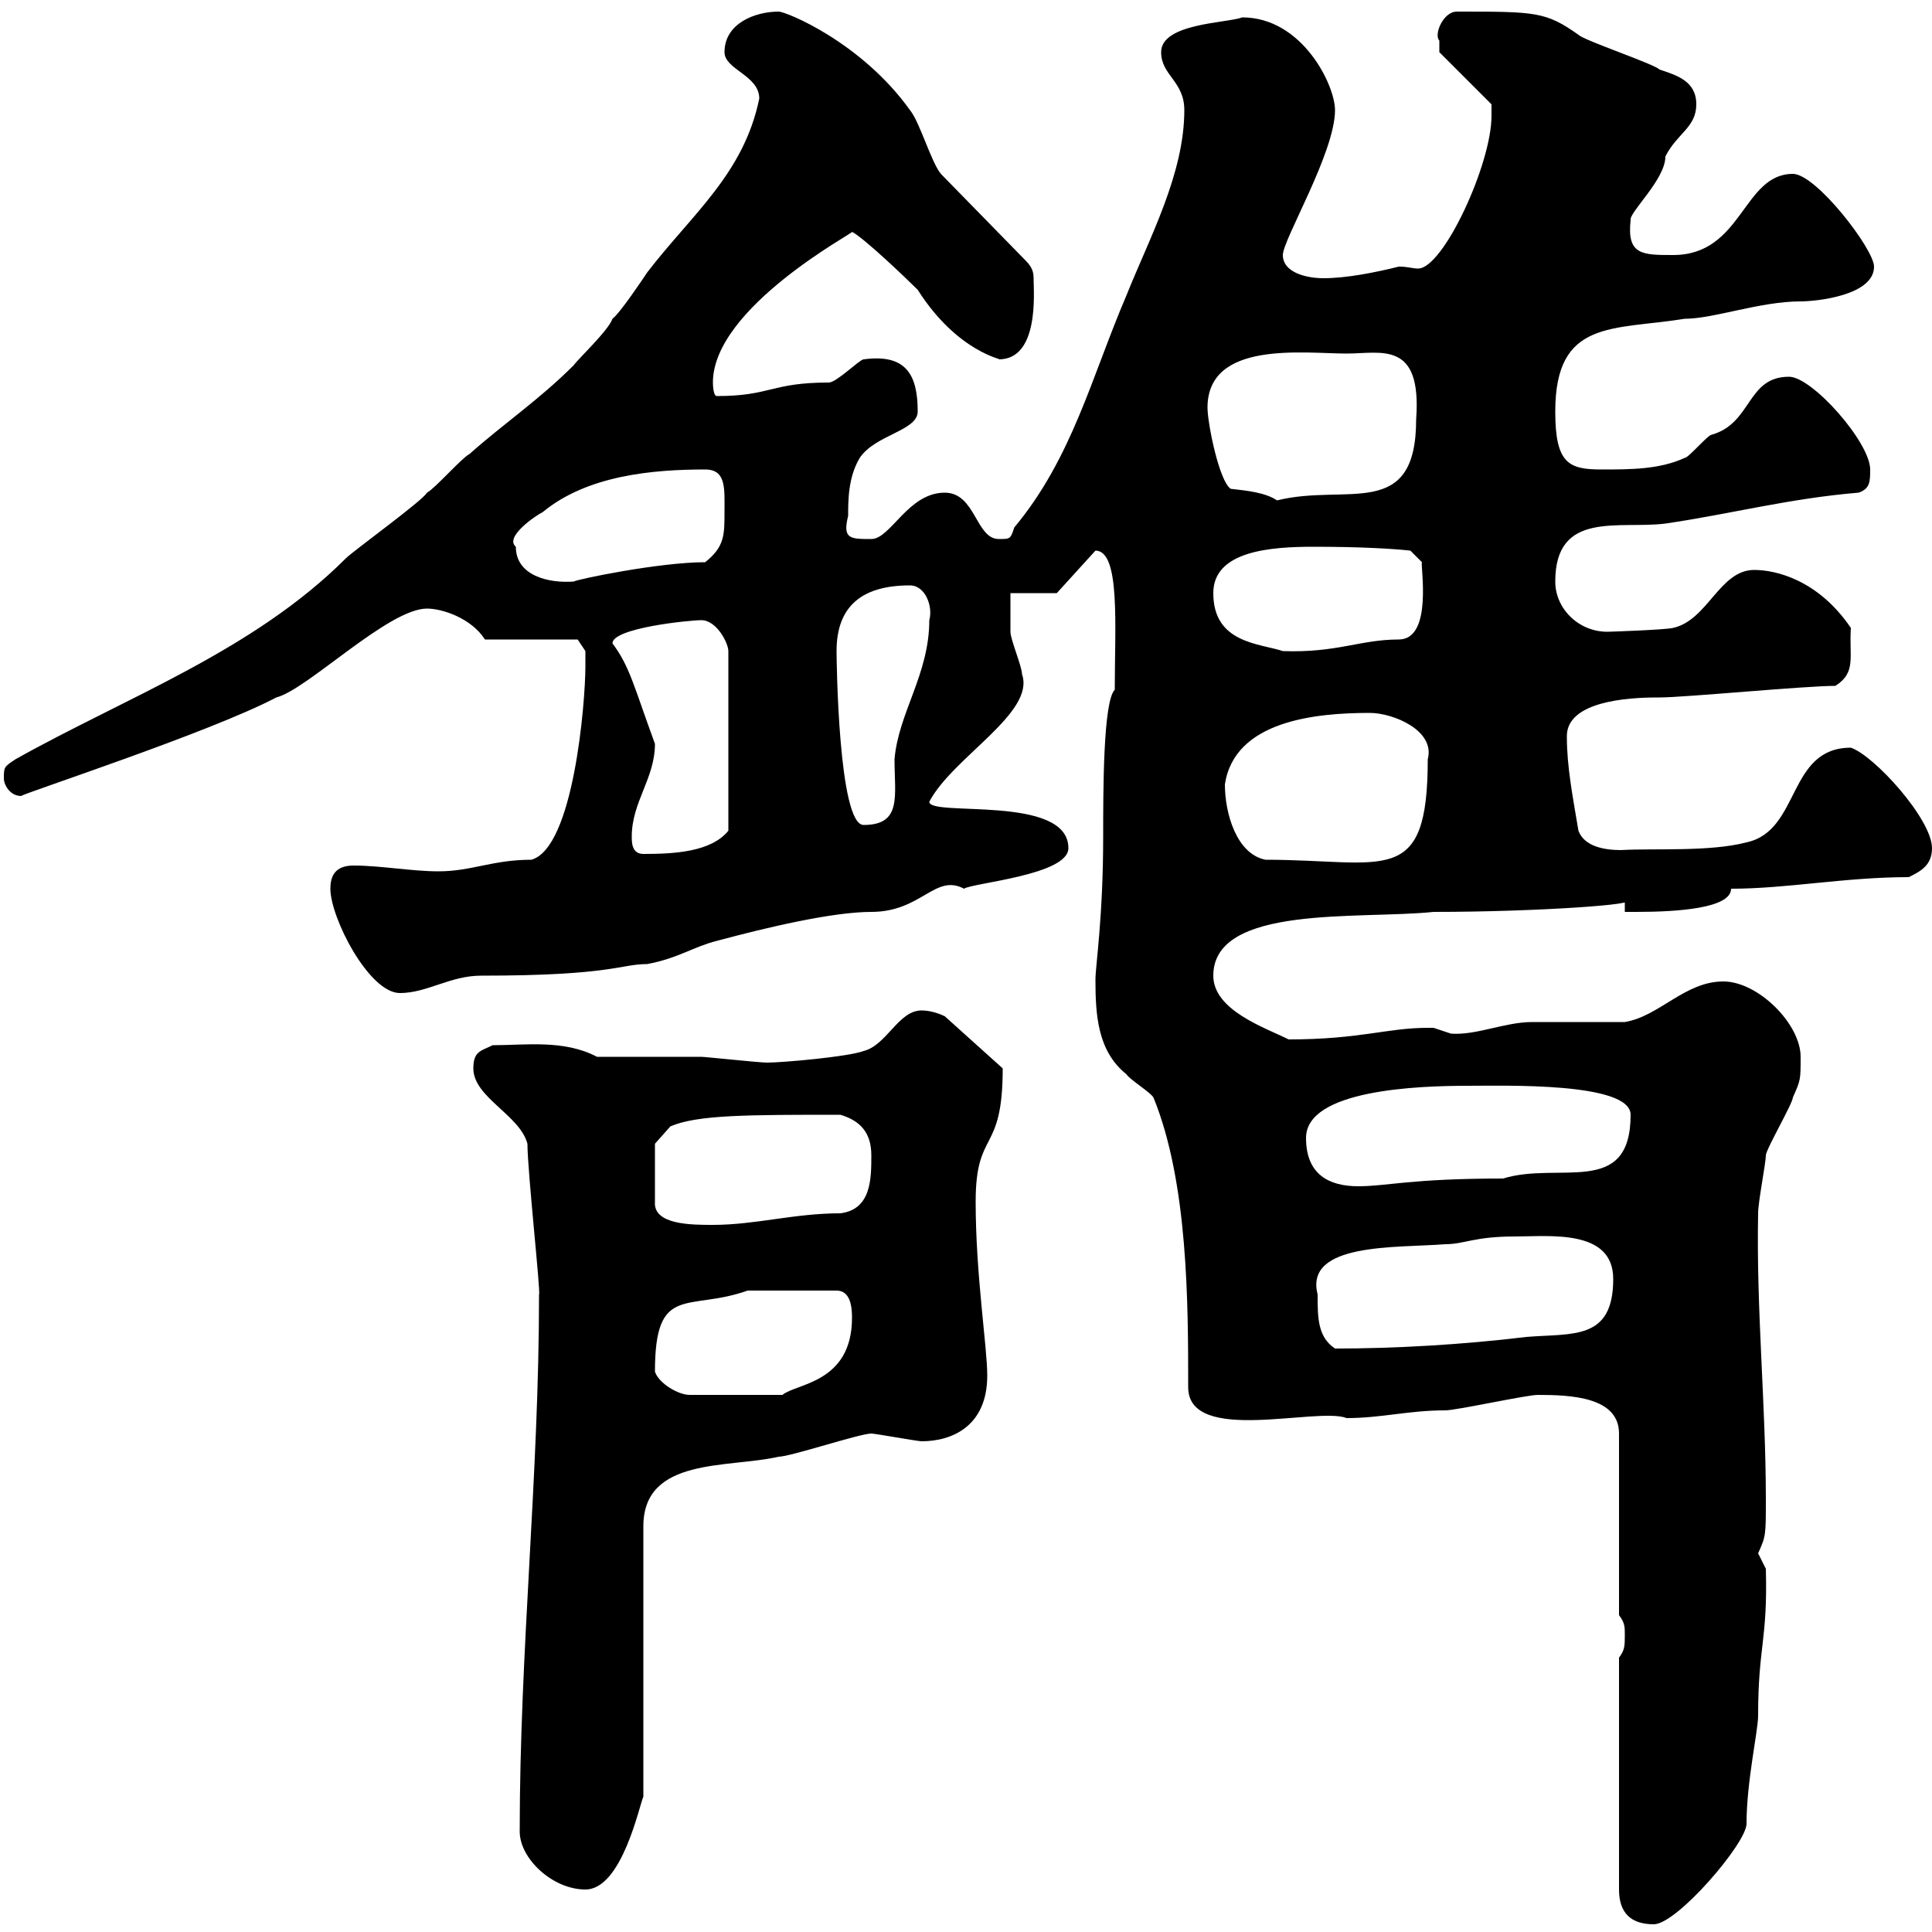 <svg xmlns="http://www.w3.org/2000/svg" xmlns:xlink="http://www.w3.org/1999/xlink" width="300" height="300"><path d="M251.40 257.40L251.40 293.40C251.40 297 253.20 298.80 256.80 298.80C260.40 298.80 271.20 286.20 271.20 283.20C271.20 276.60 273 268.80 273 266.40C273 255.60 274.50 254.70 274.20 243.60C274.20 243.60 273 241.20 273 241.20C274.20 238.50 274.20 238.50 274.20 232.80C274.20 218.10 272.70 203.40 273 188.40C273 186.60 274.20 180.60 274.20 179.40C274.20 178.50 278.40 171.30 278.40 170.40C279.60 167.70 279.60 167.70 279.60 164.10C279.60 159 273 152.40 267.60 152.40C261.60 152.40 257.70 157.80 252.30 158.70C250.50 158.70 239.70 158.70 237.90 158.70C233.70 158.70 229.20 160.80 225.30 160.50C225.30 160.50 222.60 159.60 222.60 159.60C221.70 159.60 221.70 159.60 221.70 159.60C215.40 159.60 211.20 161.40 200.10 161.40C196.50 159.60 188.40 156.90 188.40 151.50C188.40 140.40 211.20 142.80 222.60 141.60C238.80 141.60 255.30 140.40 252.30 139.80L252.30 141.60C252.30 141.60 254.10 141.60 254.10 141.60C260.70 141.60 268.80 141 268.80 138C277.50 138 286.50 136.20 296.40 136.20C298.20 135.30 300 134.40 300 131.70C300 127.20 291 117.30 287.40 116.10C277.50 116.10 279.60 129 271.20 130.80C265.50 132.30 256.80 131.70 251.70 132C249 132 246 131.40 245.10 129C244.20 123.60 243.30 119.10 243.30 114.30C243.30 108.30 255 108.30 257.70 108.30C261.60 108.30 280.20 106.50 285 106.50C288.30 104.40 287.10 102 287.40 97.50C282.30 90 275.70 88.50 272.40 88.50C267 88.50 265.20 96.30 259.80 97.50C258.60 97.80 249.90 98.10 249.60 98.10C245.10 98.10 241.50 94.50 241.50 90.30C241.50 79.20 251.40 82.20 258.60 81.30C268.80 79.80 277.80 77.40 288.60 76.50C290.40 75.90 290.40 74.70 290.40 72.90C290.40 68.70 281.40 58.50 277.80 58.50C271.20 58.50 272.10 65.70 265.80 67.50C265.20 67.50 262.20 71.10 261.60 71.10C257.70 72.90 253.20 72.90 248.70 72.90C243.60 72.90 241.50 72 241.50 63.90C241.50 49.50 250.50 51.30 261.60 49.50C266.10 49.50 273.30 46.80 279.60 46.80C282 46.80 291 45.90 291 41.40C291 38.70 282 27 278.40 27C270.60 27 270.60 39.60 259.80 39.60C255 39.60 252.60 39.60 253.20 34.20C252.90 33 258.60 27.90 258.60 24.30C260.40 20.70 263.40 19.80 263.40 16.20C263.40 12.60 260.40 11.70 257.70 10.80C256.80 9.90 246 6.30 245.10 5.40C240 1.80 238.50 1.80 226.20 1.80C224.10 1.80 222.60 5.40 223.50 6.30C223.50 7.20 223.50 8.10 223.50 8.10L231.60 16.20C231.60 16.20 231.60 17.10 231.60 18C231.60 25.50 224.10 41.70 220.20 41.70C219.30 41.70 218.70 41.40 217.20 41.40C213.60 42.30 209.10 43.20 205.50 43.20C202.80 43.20 199.20 42.30 199.20 39.60C199.20 37.20 207.30 23.70 207.30 17.10C207.30 13.20 202.20 2.70 192.90 2.70C190.50 3.60 180.30 3.60 180.30 8.10C180.30 11.70 183.90 12.60 183.90 17.10C183.90 27 178.50 36.90 174.90 45.90C169.50 58.50 166.50 71.10 157.50 81.90C156.90 83.70 156.90 83.70 155.10 83.70C151.50 83.70 151.50 76.50 146.70 76.50C141 76.50 138.30 83.70 135.30 83.70C132 83.70 130.80 83.70 131.70 80.10C131.70 77.70 131.70 74.10 133.50 71.10C135.90 67.50 142.50 66.90 142.50 63.90C142.50 58.20 140.70 54.90 134.10 55.80C133.50 55.80 129.90 59.40 128.70 59.40C119.70 59.40 119.70 61.50 111.30 61.50C110.70 61.50 110.70 59.40 110.70 59.40C110.70 47.70 132.90 36 132.30 36C134.10 36.90 140.70 43.20 142.50 45C148.80 54.90 156 55.80 155.10 55.80C161.40 55.80 160.50 45.30 160.50 43.50C160.50 42.60 160.50 41.70 159.30 40.50L146.10 27C144.60 25.20 142.80 18.90 141.30 17.10C133.80 6.60 122.10 1.80 120.90 1.80C117.30 1.80 112.50 3.60 112.50 8.10C112.50 10.80 117.90 11.70 117.90 15.30C115.50 27 107.40 33.30 100.50 42.30C99.90 43.20 96.30 48.60 95.10 49.50C94.50 51.30 89.70 55.80 89.10 56.70C83.70 62.10 78.30 65.70 72.90 70.50C71.70 71.10 67.50 75.90 66.30 76.50C65.70 77.70 54.90 85.50 53.70 86.70C39.30 101.10 19.50 108.30 2.40 117.90C0.60 119.10 0.60 119.10 0.60 120.90C0.60 121.80 1.50 123.60 3.30 123.60C3.30 123.30 32.70 113.70 42.90 108.30C47.70 107.10 60.30 94.50 66.30 94.50C68.70 94.50 73.20 96 75.30 99.30L89.70 99.30L90.90 101.10C90.90 101.10 90.90 102.90 90.90 103.50C90.90 108.90 89.10 131.70 82.50 133.50C76.50 133.50 73.20 135.30 68.10 135.30C63.90 135.30 59.10 134.40 54.90 134.40C51.90 134.40 51.30 136.20 51.30 138C51.30 142.50 57.30 154.20 62.10 154.20C66.30 154.20 69.90 151.50 74.70 151.50C95.10 151.50 96.30 149.70 100.50 149.70C105.30 148.80 107.70 147 111.30 146.10C119.10 144 129.30 141.60 135.30 141.60C143.10 141.60 145.20 135.60 149.70 138C150.90 137.10 165.90 135.90 165.90 131.70C165.90 123.30 144.30 126.90 144.30 124.50C147.90 117.60 160.80 110.70 158.70 104.70C158.70 103.50 156.90 99.30 156.90 98.10C156.90 97.50 156.90 92.70 156.90 92.10L164.10 92.10L170.10 85.50C174 85.50 173.10 97.20 173.10 107.10C171.30 108.90 171.30 122.70 171.30 129.90C171.30 142.50 170.10 150 170.10 152.10C170.10 157.50 170.40 163.20 174.90 166.80C175.50 167.70 178.50 169.50 179.10 170.40C184.50 183.60 184.50 202.50 184.50 215.40C184.50 224.40 204.60 218.40 209.10 220.20C214.50 220.20 218.70 219 224.40 219C226.20 219 237 216.60 238.80 216.60C243.90 216.60 251.40 216.90 251.40 222.60L251.40 250.80C252.30 252 252.30 252.60 252.30 253.80C252.30 255.60 252.30 256.20 251.40 257.40ZM80.70 284.40C80.70 288.60 85.80 293.40 90.90 293.40C96.60 293.40 99.30 280.20 99.90 279L99.90 237C99.90 226.20 113.10 228 120.90 226.20C122.70 226.20 133.50 222.60 135.30 222.60C135.90 222.60 142.50 223.80 143.10 223.80C147.90 223.80 153.30 221.40 153.30 213.60C153.30 209.10 151.50 198 151.50 186.60C151.50 175.20 155.70 179.40 155.70 165.90L146.70 157.80C146.10 157.50 144.60 156.90 143.10 156.90C139.50 156.90 137.70 162.30 134.10 163.20C131.70 164.10 121.50 165 119.10 165C117.90 165 109.50 164.10 108.90 164.10C105.90 164.10 95.10 164.10 92.70 164.10C87.60 161.40 81.60 162.30 76.50 162.30C74.70 163.20 73.50 163.20 73.50 165.90C73.50 170.40 80.70 173.10 81.90 177.60C81.90 181.80 84 201 83.70 201C83.70 229.20 80.70 256.20 80.70 284.40ZM101.70 213C101.70 199.20 106.80 203.70 116.10 200.40L129.90 200.40C132 200.40 132.30 202.80 132.30 204.60C132.30 214.80 123.60 214.80 121.50 216.60L107.10 216.60C105.30 216.60 102.30 214.80 101.70 213ZM204.60 201C202.50 192.90 216.90 193.80 224.40 193.20C227.40 193.20 228.90 192 235.20 192C240.60 192 250.50 190.80 250.50 198.60C250.50 208.20 244.20 207 237 207.60C227.10 208.80 216.60 209.40 207.30 209.40C204.60 207.60 204.60 204.60 204.60 201ZM101.70 177.60L104.10 174.90C108.30 173.10 116.10 173.10 130.50 173.10C133.50 174 135.30 175.80 135.30 179.40C135.30 183 135.30 187.80 130.50 188.40C123.30 188.40 117.30 190.20 110.70 190.20C107.40 190.20 101.40 190.20 101.70 186.60ZM202.80 176.70C202.80 169.20 220.20 168.60 228 168.60C233.40 168.60 253.20 168 253.20 173.10C253.20 186 242.10 180.30 233.40 183C219 183 215.40 184.20 210.90 184.20C206.40 184.20 202.80 182.40 202.80 176.70ZM190.20 121.80C191.70 111.90 204.30 110.70 212.70 110.70C216.30 110.70 222.90 113.40 221.70 117.90C221.70 138 215.10 133.50 196.50 133.50C192 132.60 190.20 126.30 190.20 121.80ZM98.10 129.90C98.10 124.50 101.70 120.90 101.70 115.50C98.40 106.50 97.80 103.50 95.10 99.90C95.10 97.50 107.10 96.30 108.90 96.30C111.30 96.30 113.10 99.90 113.10 101.10L113.10 129C110.40 132.30 104.70 132.60 99.90 132.60C98.10 132.60 98.10 130.80 98.10 129.90ZM129.90 101.10C129.90 93.90 134.10 90.90 141.30 90.90C143.70 90.90 144.90 94.20 144.30 96.30C144.30 104.70 139.50 110.70 138.90 117.90C138.90 123.60 140.10 128.10 134.10 128.10C130.20 128.10 129.90 102.60 129.90 101.10ZM188.40 92.10C188.40 85.50 197.40 84.90 204 84.90C211.20 84.90 216.30 85.20 219 85.50L220.80 87.30C220.50 87.60 222.60 99.30 217.20 99.30C211.20 99.30 207.60 101.40 199.20 101.10C195.60 99.90 188.40 99.90 188.40 92.10ZM80.10 84.90C78.30 83.40 83.10 80.10 84.30 79.50C91.20 73.80 101.40 72.90 109.50 72.90C112.80 72.90 112.50 75.90 112.50 79.50C112.50 83.10 112.50 84.90 109.50 87.30C102.30 87.30 89.40 90 89.10 90.30C85.20 90.60 80.10 89.40 80.10 84.90ZM187.50 63.30C187.50 52.80 202.50 54.90 209.10 54.90C214.50 54.90 220.80 52.80 219.90 65.10C219.90 81 209.10 75 198.30 77.70C196.50 76.50 193.80 76.20 191.10 75.90C189.30 74.70 187.50 65.70 187.50 63.30Z"/></svg>